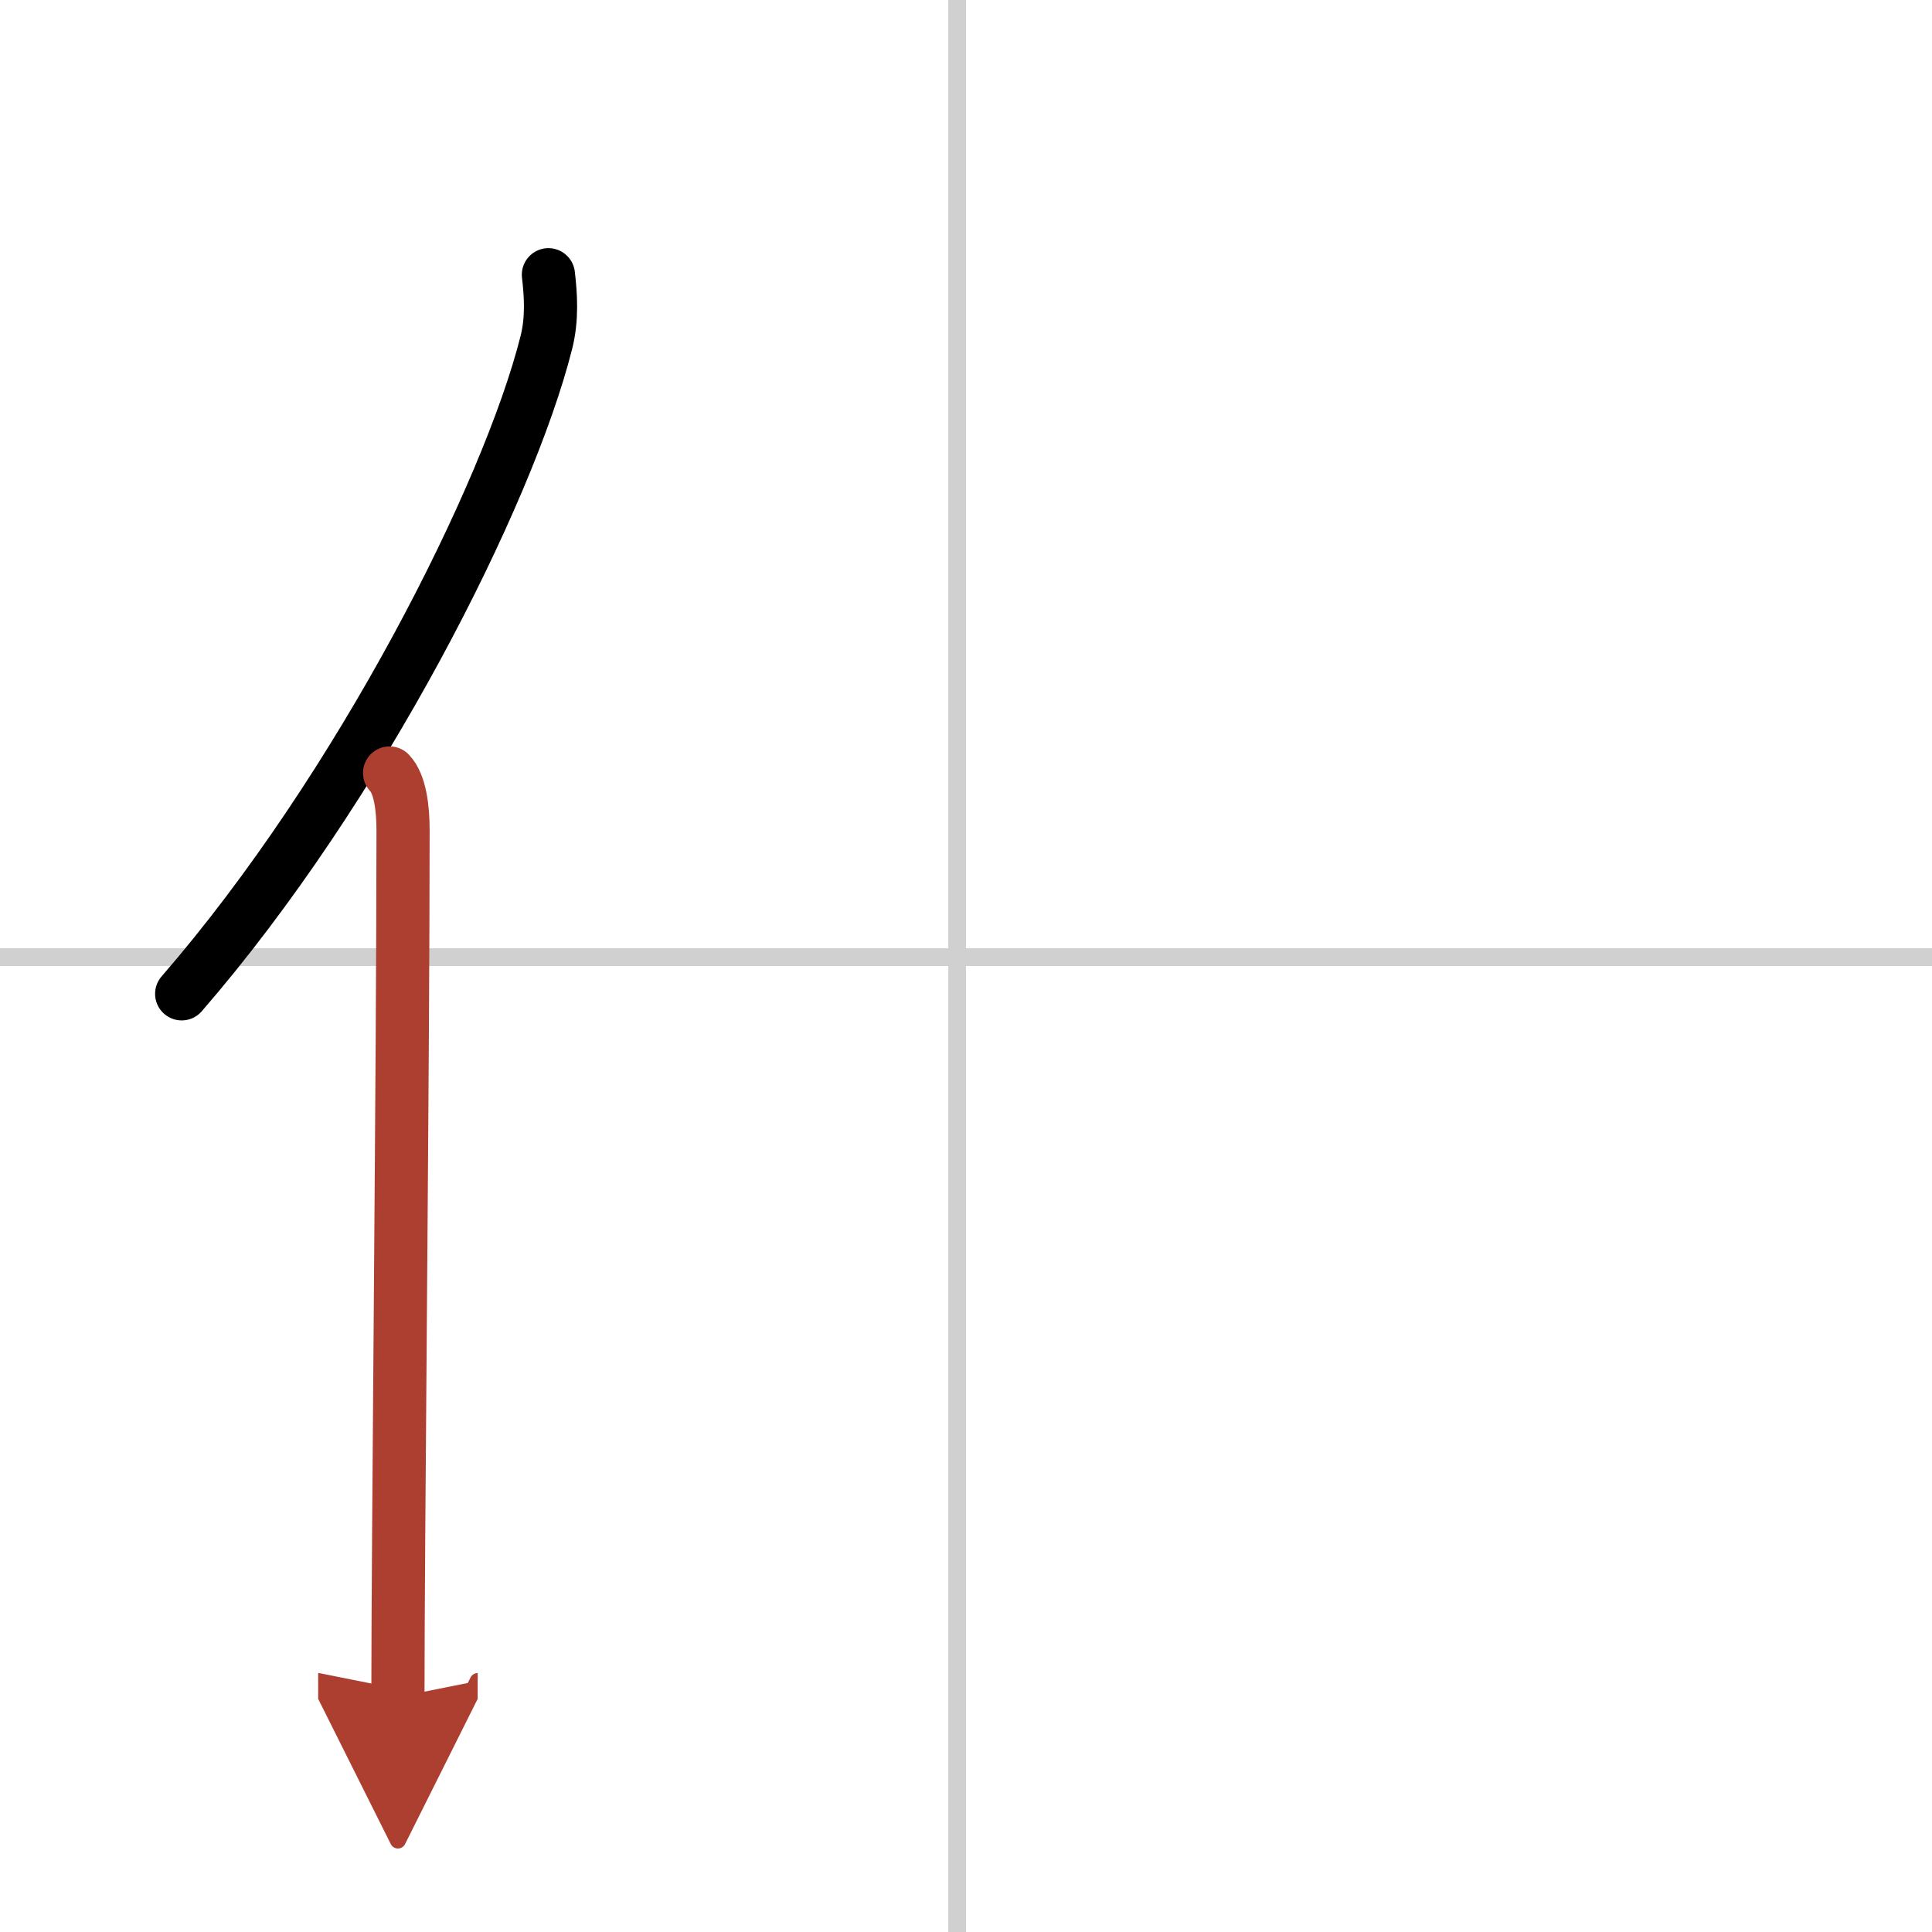 <svg width="400" height="400" viewBox="0 0 109 109" xmlns="http://www.w3.org/2000/svg"><defs><marker id="a" markerWidth="4" orient="auto" refX="1" refY="5" viewBox="0 0 10 10"><polyline points="0 0 10 5 0 10 1 5" fill="#ad3f31" stroke="#ad3f31"/></marker></defs><g fill="none" stroke="#000" stroke-linecap="round" stroke-linejoin="round" stroke-width="3"><rect width="100%" height="100%" fill="#fff" stroke="#fff"/><line x1="54" x2="54" y2="109" stroke="#d0d0d0" stroke-width="1"/><line x2="109" y1="54" y2="54" stroke="#d0d0d0" stroke-width="1"/><path d="m30.94 15.5c0.13 1.1 0.23 2.48-0.12 3.84-2.16 8.56-10.51 25.13-20.57 36.73"/><path d="m21.98 43.61c0.59 0.61 0.76 1.97 0.76 3.23 0 13.02-0.29 40.15-0.29 48.9" marker-end="url(#a)" stroke="#ad3f31"/></g></svg>
